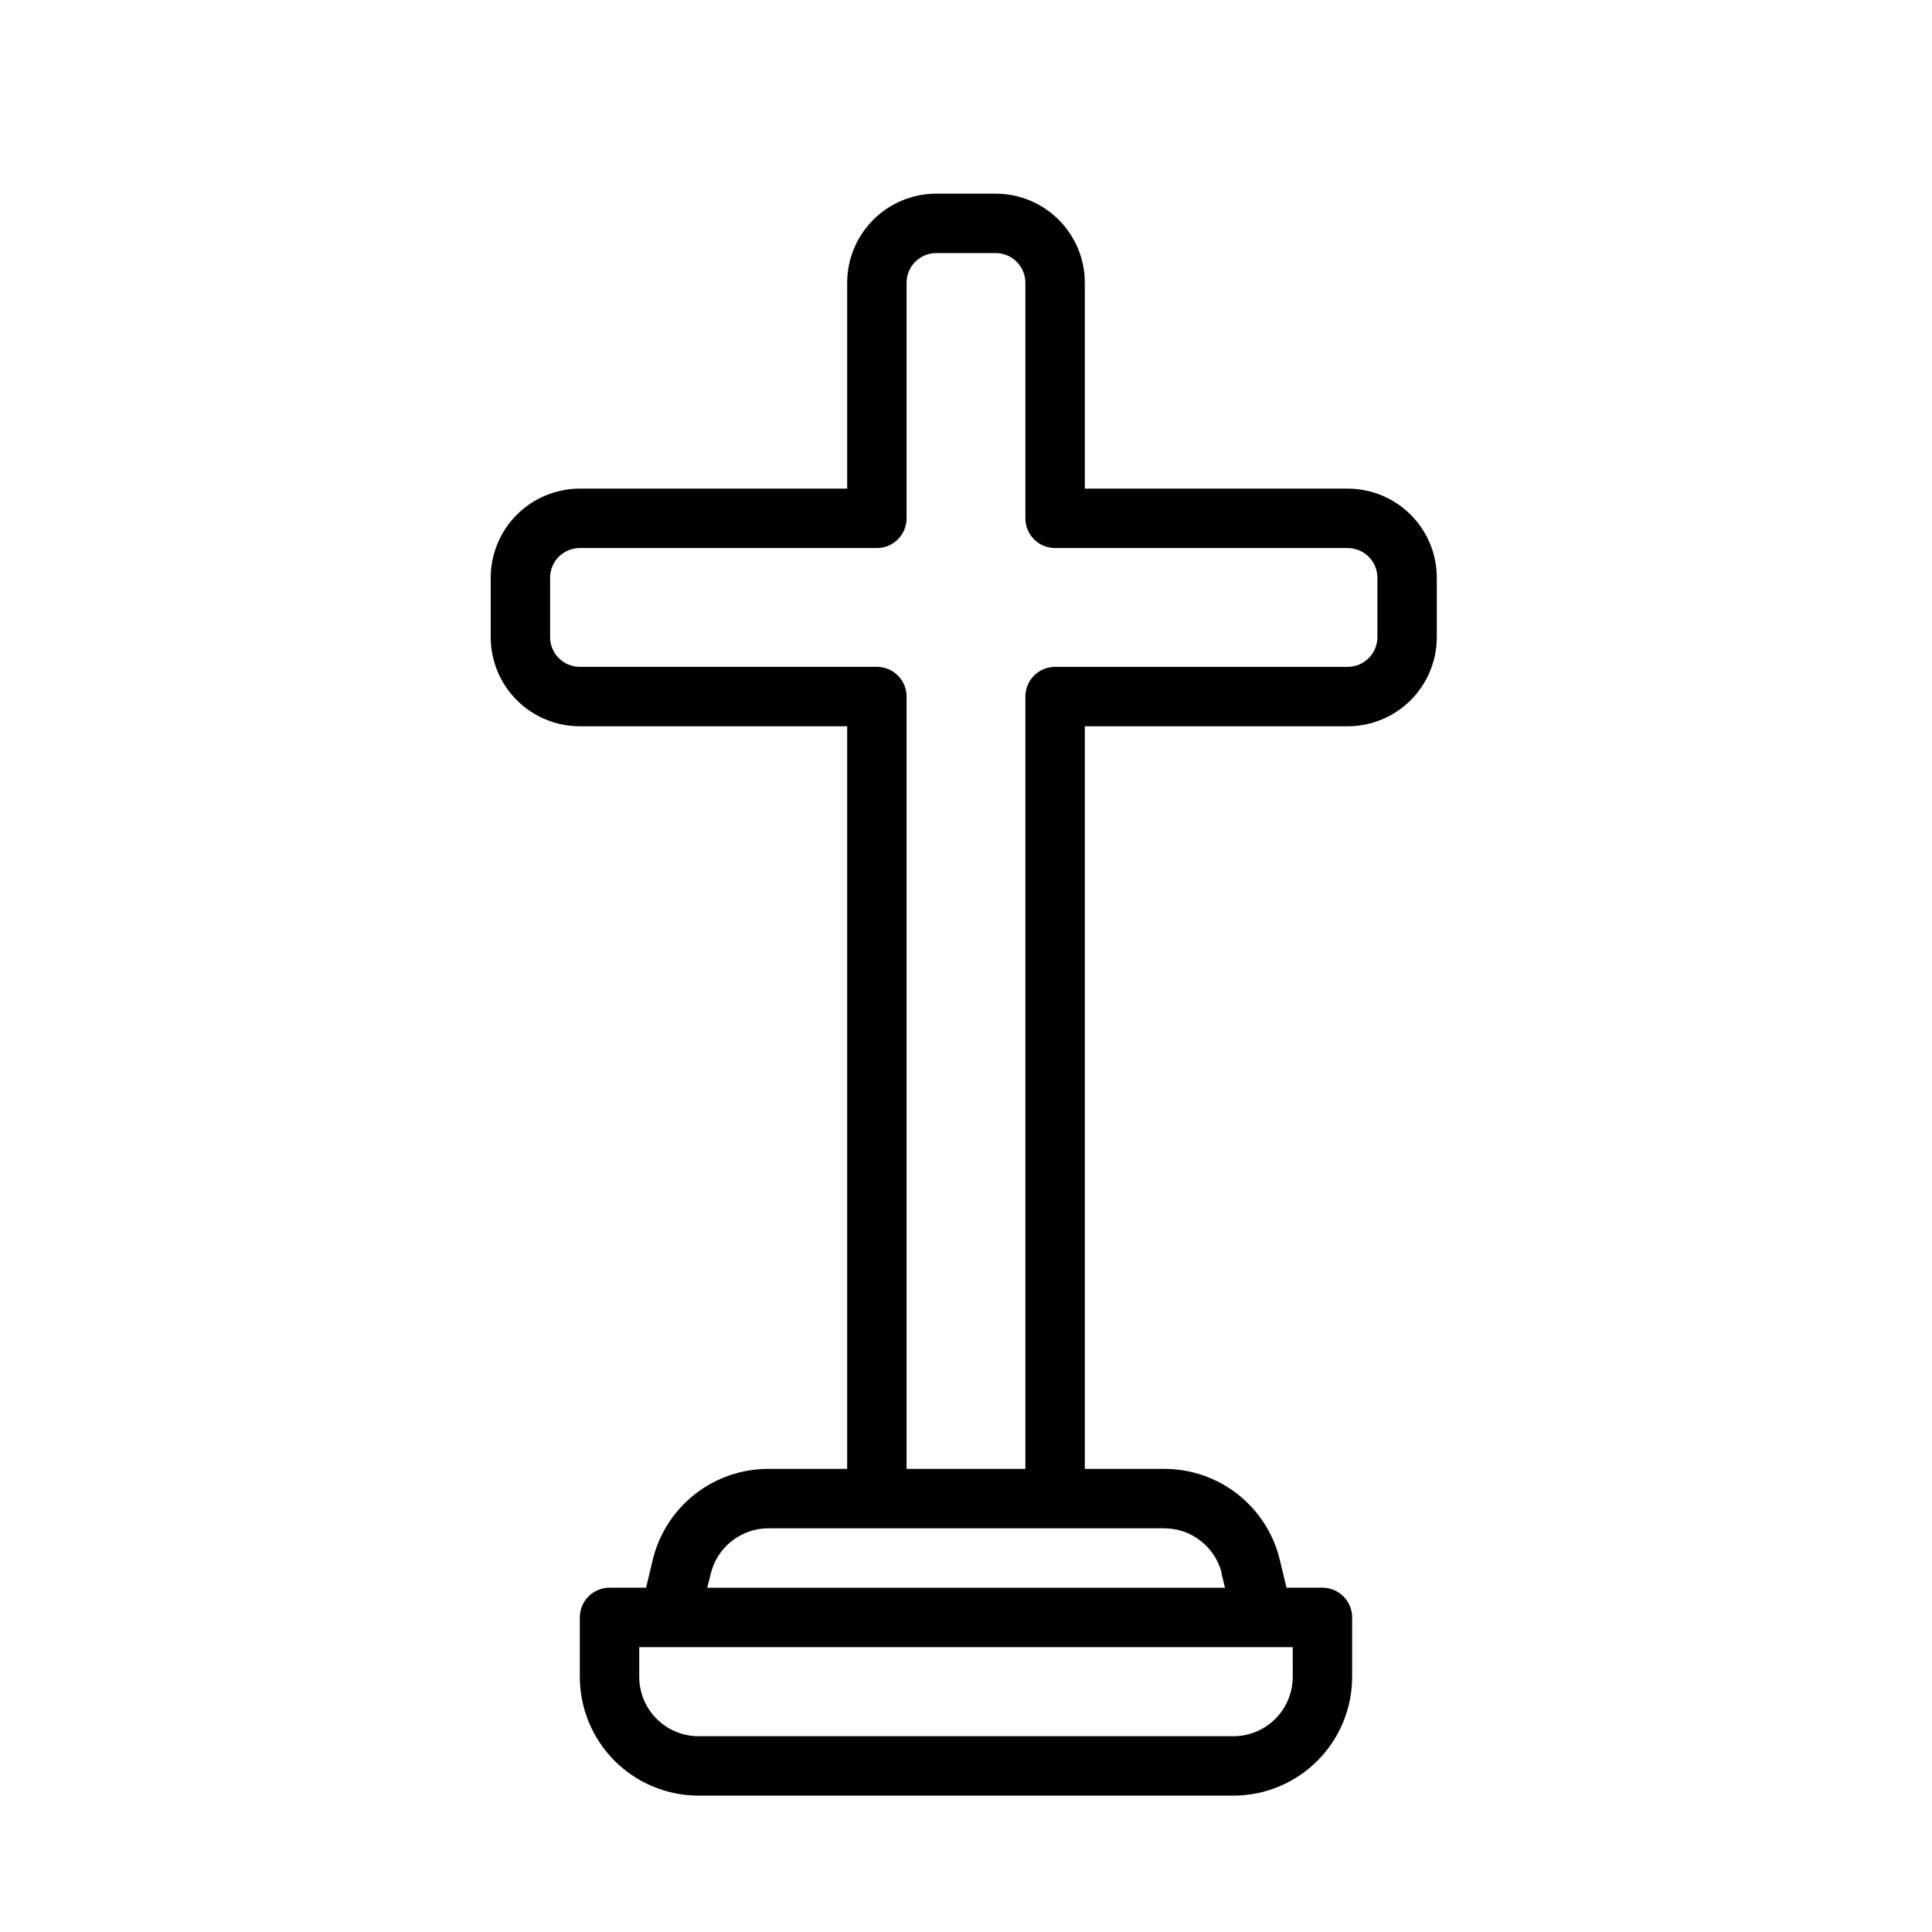 <?xml version="1.0" encoding="UTF-8"?>
<!-- Uploaded to: ICON Repo, www.iconrepo.com, Generator: ICON Repo Mixer Tools -->
<svg fill="#000000" width="800px" height="800px" version="1.1" viewBox="144 144 512 512" xmlns="http://www.w3.org/2000/svg">
 <path d="m297.66 336.47h70.848v196.8h-20.863c-6.988-0.016-13.785 2.301-19.316 6.574-5.527 4.277-9.477 10.273-11.227 17.039l-1.891 7.871-9.68 0.004c-4.348 0-7.871 3.523-7.871 7.871v15.742c0 8.352 3.316 16.359 9.223 22.266 5.902 5.906 13.914 9.223 22.262 9.223h141.7c8.352 0 16.359-3.316 22.266-9.223 5.902-5.906 9.223-13.914 9.223-22.266v-15.742c0-2.09-0.832-4.09-2.309-5.566-1.473-1.477-3.477-2.305-5.566-2.305h-9.523l-1.891-7.871v-0.004c-1.746-6.766-5.695-12.762-11.227-17.039-5.531-4.273-12.324-6.59-19.316-6.574h-21.016v-196.8h69.668-0.004c6.266 0 12.273-2.488 16.699-6.918 4.43-4.43 6.918-10.438 6.918-16.699v-15.746c0-6.262-2.488-12.27-6.918-16.699-4.426-4.426-10.434-6.914-16.699-6.914h-69.664v-54.555c0-6.262-2.488-12.27-6.918-16.699-4.43-4.43-10.438-6.918-16.699-6.918h-15.746c-6.262 0-12.27 2.488-16.699 6.918-4.426 4.43-6.914 10.438-6.914 16.699v54.555h-70.848c-6.266 0-12.273 2.488-16.699 6.914-4.43 4.43-6.918 10.438-6.918 16.699v15.746c0 6.262 2.488 12.27 6.918 16.699 4.426 4.43 10.434 6.918 16.699 6.918zm188.93 251.91-0.004-0.004c0 4.176-1.656 8.18-4.609 11.133-2.953 2.953-6.957 4.613-11.133 4.613h-141.7c-4.172 0-8.18-1.66-11.133-4.613-2.949-2.953-4.609-6.957-4.609-11.133v-7.871h173.18zm-18.895-27.473 0.945 3.856h-137.21l0.945-3.777v-0.004c0.844-3.414 2.805-6.445 5.574-8.613 2.766-2.168 6.18-3.348 9.695-3.352h104.86c3.508 0 6.914 1.168 9.68 3.32 2.766 2.152 4.734 5.168 5.594 8.566zm-177.91-263.8c0-4.348 3.527-7.871 7.875-7.871h78.719c2.086 0 4.09-0.828 5.566-2.305 1.477-1.477 2.305-3.481 2.305-5.566v-62.426c0-4.348 3.523-7.871 7.871-7.871h15.746c2.086 0 4.09 0.828 5.566 2.305s2.305 3.481 2.305 5.566v62.426c0 2.086 0.828 4.09 2.305 5.566 1.477 1.477 3.481 2.305 5.566 2.305h77.539c2.09 0 4.09 0.832 5.566 2.305 1.477 1.477 2.309 3.481 2.309 5.566v15.746c0 2.086-0.832 4.09-2.309 5.566s-3.477 2.305-5.566 2.305h-77.539c-4.348 0-7.871 3.523-7.871 7.871v204.67l-31.488 0.004v-204.68c0-2.086-0.828-4.09-2.305-5.566-1.477-1.477-3.481-2.305-5.566-2.305h-78.719c-4.348 0-7.875-3.523-7.875-7.871z"/>
</svg>